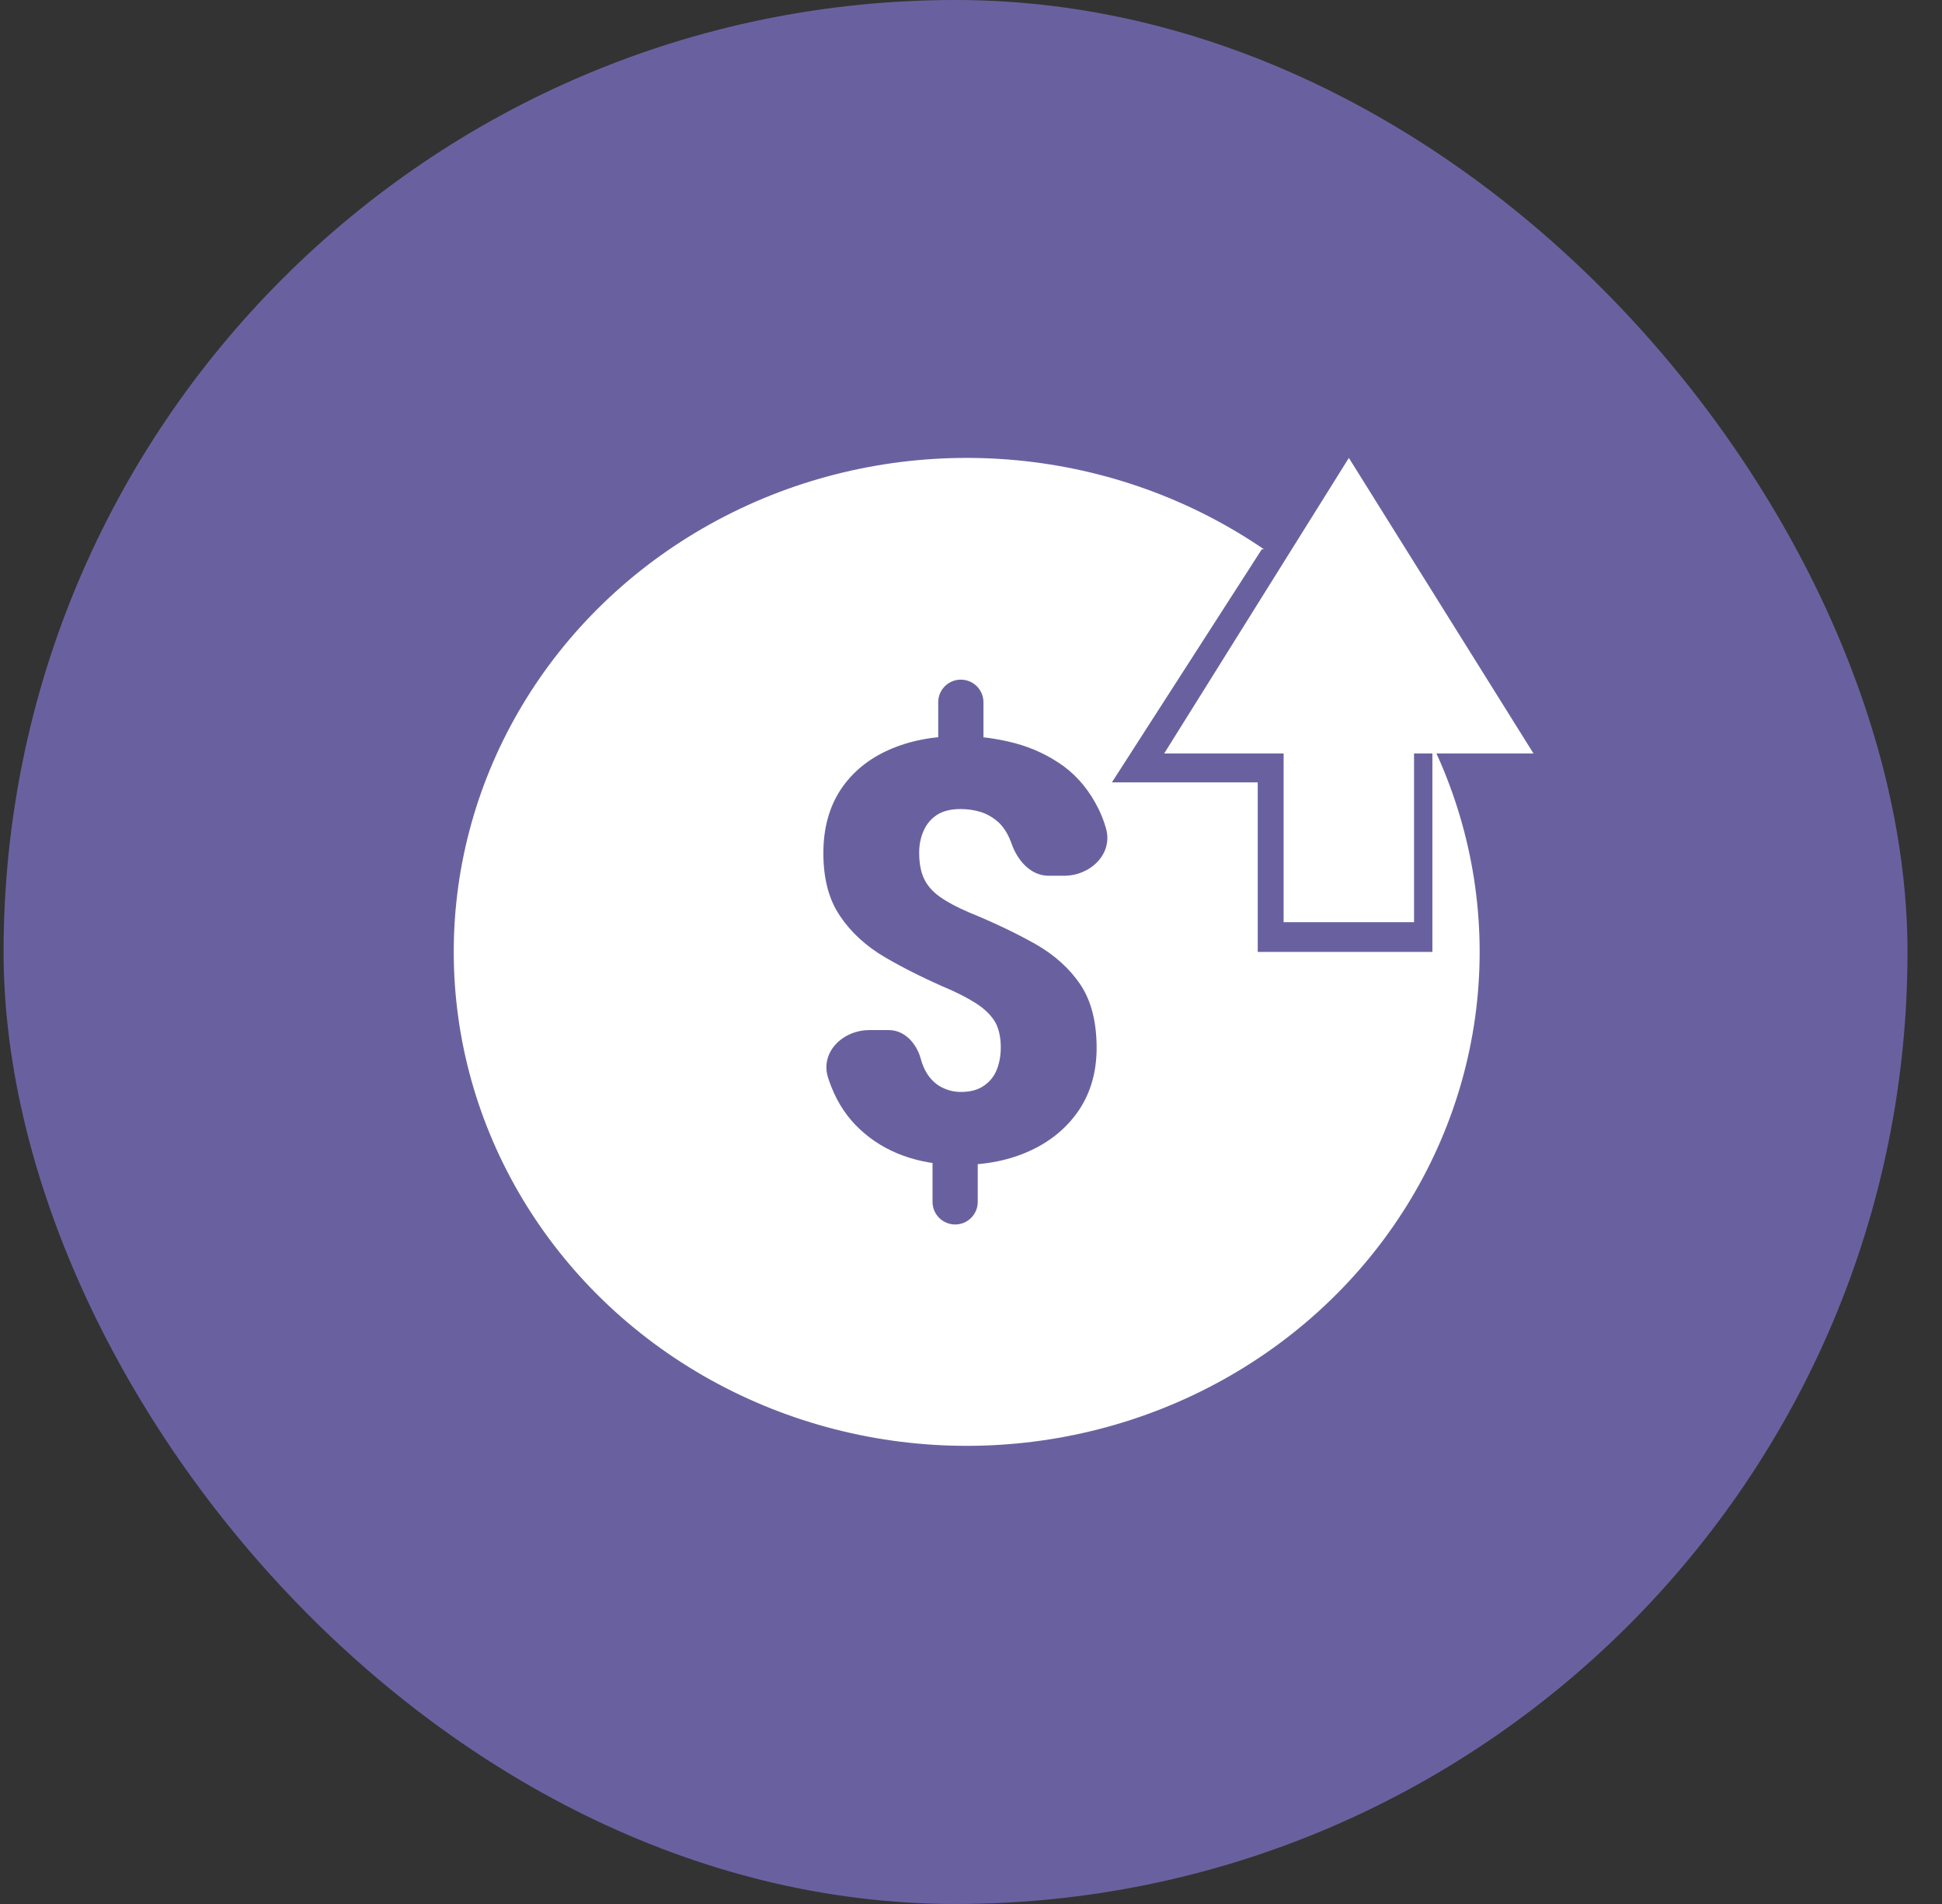 <svg width="51" height="50" viewBox="0 0 51 50" fill="none" xmlns="http://www.w3.org/2000/svg">
<rect x="0" y="0" width="51" height="50" fill="#333333" stroke="none"/>
<rect x="0.094" width="50" height="50" rx="25" fill="#69619F"/>
<ellipse cx="25.387" cy="24.997" rx="13.471" ry="12.972" fill="white"/>
<path d="M35.377 14.426L37.617 19.712V24.998H33.03V20.546H29.2L33.136 14.426H35.377Z" fill="#69619F"/>
<path d="M40.272 19.787H37.135V24.218H33.71V19.787H30.573L35.423 12.025L40.272 19.787Z" fill="white"/>
<path d="M25.084 32.156C24.756 32.156 24.49 31.89 24.49 31.563V29.968H25.677V31.563C25.677 31.89 25.412 32.156 25.084 32.156V32.156ZM24.639 19.878V18.441C24.639 18.113 24.905 17.848 25.233 17.848V17.848C25.561 17.848 25.827 18.113 25.827 18.441V19.878H24.639ZM24.139 22.389C24.139 22.665 24.181 22.893 24.266 23.073C24.351 23.254 24.488 23.412 24.677 23.547C24.866 23.682 25.117 23.818 25.431 23.953C26.093 24.224 26.678 24.502 27.186 24.788C27.688 25.073 28.084 25.429 28.373 25.855C28.657 26.282 28.799 26.835 28.799 27.517C28.799 28.139 28.647 28.68 28.343 29.141C28.034 29.602 27.611 29.958 27.074 30.209C26.531 30.465 25.906 30.592 25.199 30.592C24.662 30.592 24.172 30.512 23.728 30.352C23.285 30.191 22.902 29.958 22.578 29.652C22.255 29.352 22.006 28.981 21.832 28.54C21.8 28.459 21.77 28.377 21.744 28.292C21.538 27.628 22.134 27.051 22.829 27.051H23.342C23.753 27.051 24.062 27.393 24.176 27.788V27.788C24.231 27.993 24.311 28.161 24.415 28.291C24.52 28.422 24.642 28.517 24.781 28.577C24.921 28.642 25.073 28.675 25.237 28.675C25.486 28.675 25.687 28.62 25.842 28.51C25.996 28.404 26.108 28.264 26.178 28.088C26.247 27.913 26.282 27.718 26.282 27.502C26.282 27.276 26.245 27.078 26.17 26.908C26.09 26.743 25.956 26.587 25.767 26.442C25.578 26.302 25.319 26.156 24.99 26.006C24.343 25.73 23.766 25.444 23.258 25.149C22.75 24.853 22.352 24.489 22.063 24.058C21.77 23.632 21.623 23.081 21.623 22.404C21.623 21.753 21.775 21.196 22.078 20.735C22.382 20.279 22.805 19.93 23.348 19.69C23.89 19.449 24.517 19.329 25.229 19.329C25.707 19.329 26.183 19.392 26.655 19.517C27.123 19.642 27.552 19.845 27.94 20.126C28.323 20.412 28.629 20.79 28.858 21.261C28.933 21.414 28.995 21.578 29.045 21.754C29.236 22.422 28.638 22.998 27.944 22.998H27.54C27.068 22.998 26.723 22.601 26.566 22.156V22.156C26.486 21.93 26.379 21.75 26.245 21.615C26.105 21.484 25.949 21.389 25.774 21.329C25.6 21.274 25.418 21.246 25.229 21.246C24.975 21.246 24.769 21.296 24.61 21.397C24.45 21.502 24.333 21.64 24.259 21.81C24.179 21.986 24.139 22.179 24.139 22.389Z" fill="#69619F"/>
</svg>
